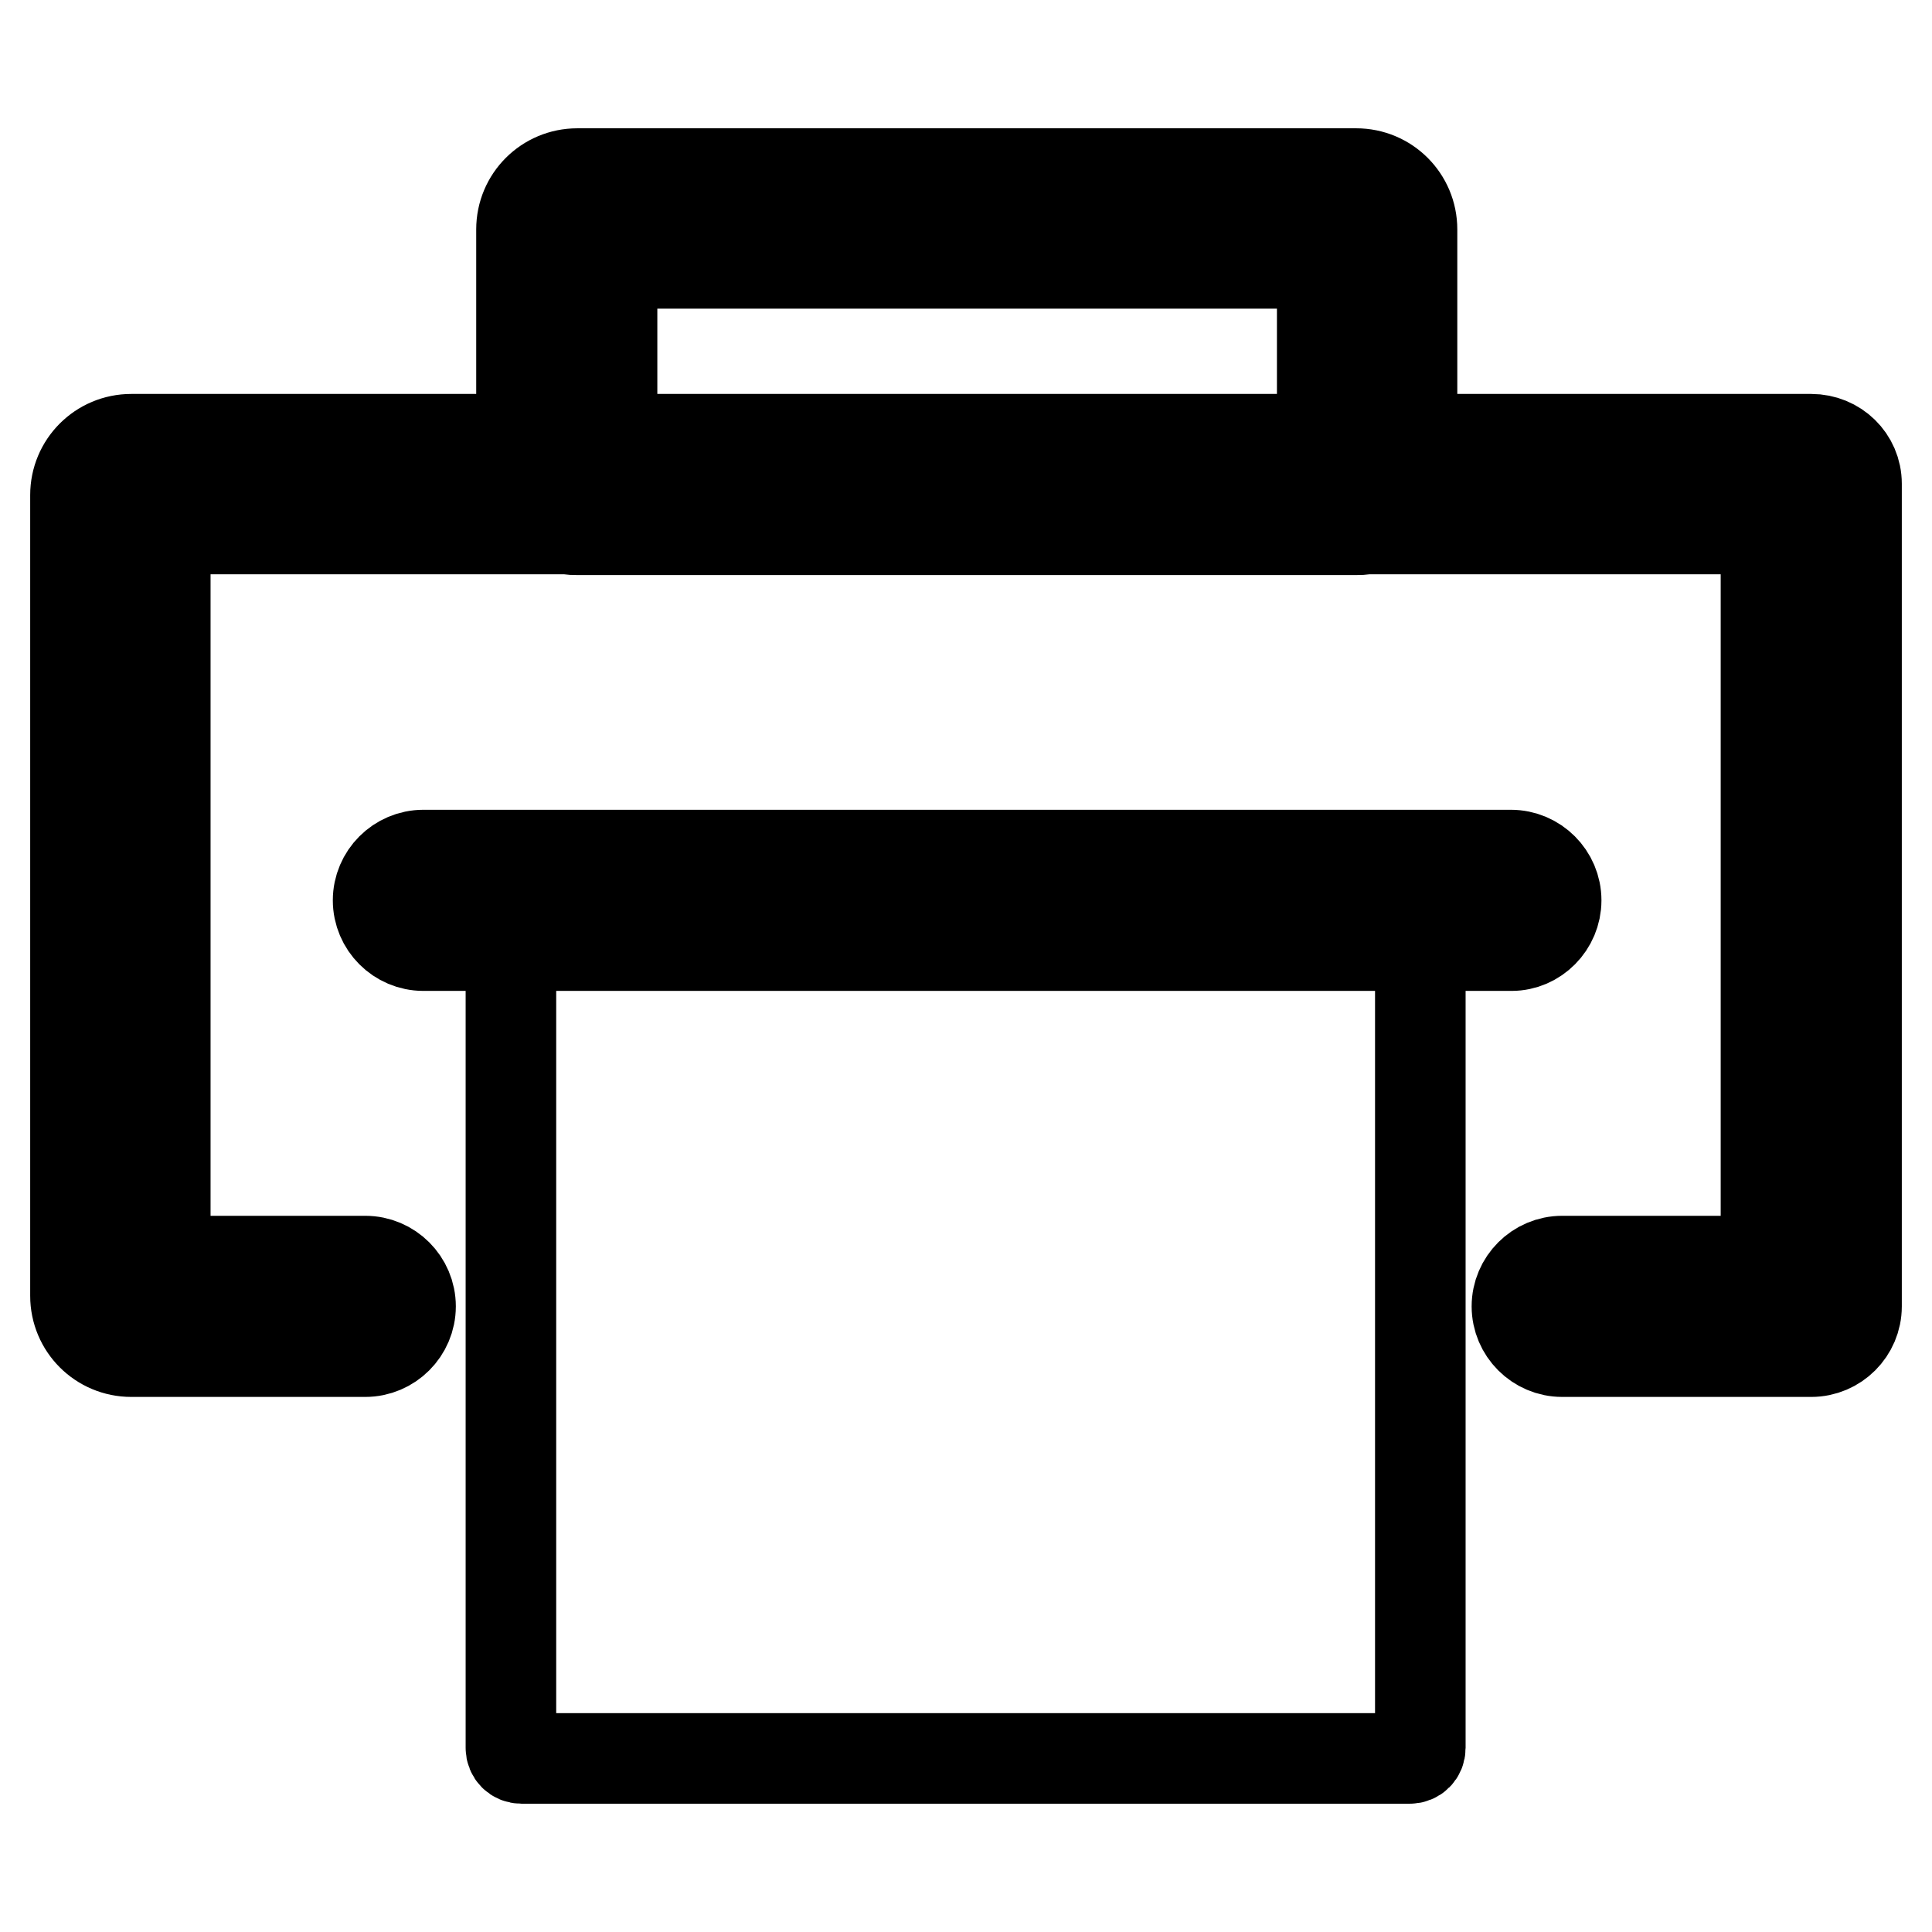 <?xml version="1.0" encoding="utf-8"?>
<!-- Svg Vector Icons : http://www.onlinewebfonts.com/icon -->
<!DOCTYPE svg PUBLIC "-//W3C//DTD SVG 1.1//EN" "http://www.w3.org/Graphics/SVG/1.1/DTD/svg11.dtd">
<svg version="1.1" xmlns="http://www.w3.org/2000/svg" xmlns:xlink="http://www.w3.org/1999/xlink" x="0px" y="0px" viewBox="0 0 256 256" enable-background="new 0 0 256 256" xml:space="preserve">
<g> <path stroke-width="12" fill-opacity="0" stroke="#000000"  d="M186.9,124.4H69.1c-0.8,0-1.4,0.6-1.4,1.4v105.8c0,0.8,0.6,1.4,1.4,1.4h117.7c0.8,0,1.4-0.6,1.4-1.4V125.8 C188.3,125,187.7,124.4,186.9,124.4z"/> <path stroke-width="12" fill-opacity="0" stroke="#000000"  d="M240,58.2h-52.9V30.4c0-4.1-3.3-7.4-7.4-7.4H76.5c-4.1,0-7.4,3.3-7.4,7.4v27.8H17.4c-4.1,0-7.4,3.3-7.4,7.4 v106.1c0,4.1,3.3,7.4,7.4,7.4h31c3.3,0,6-2.7,6-6c0-3.3-2.7-6-6-6H21.9v-97h53.4c0.4,0.1,0.8,0.1,1.2,0.1h103.2 c0.4,0,0.8,0,1.2-0.1h53.1v97h-27c-3.3,0-6,2.7-6,6c0,3.3,2.7,6,6,6h33c3.3,0,6-2.7,6-6V64.1C246,60.8,243.3,58.2,240,58.2z  M175.2,58.2H81.1V34.9h94.1V58.2z"/> <path stroke-width="12" fill-opacity="0" stroke="#000000"  d="M206.2,119.3c0-3.3-2.7-6-6-6H56.1c-3.3,0-6,2.7-6,6c0,3.3,2.7,6,6,6h144.2 C203.5,125.3,206.2,122.6,206.2,119.3z"/></g>
</svg>